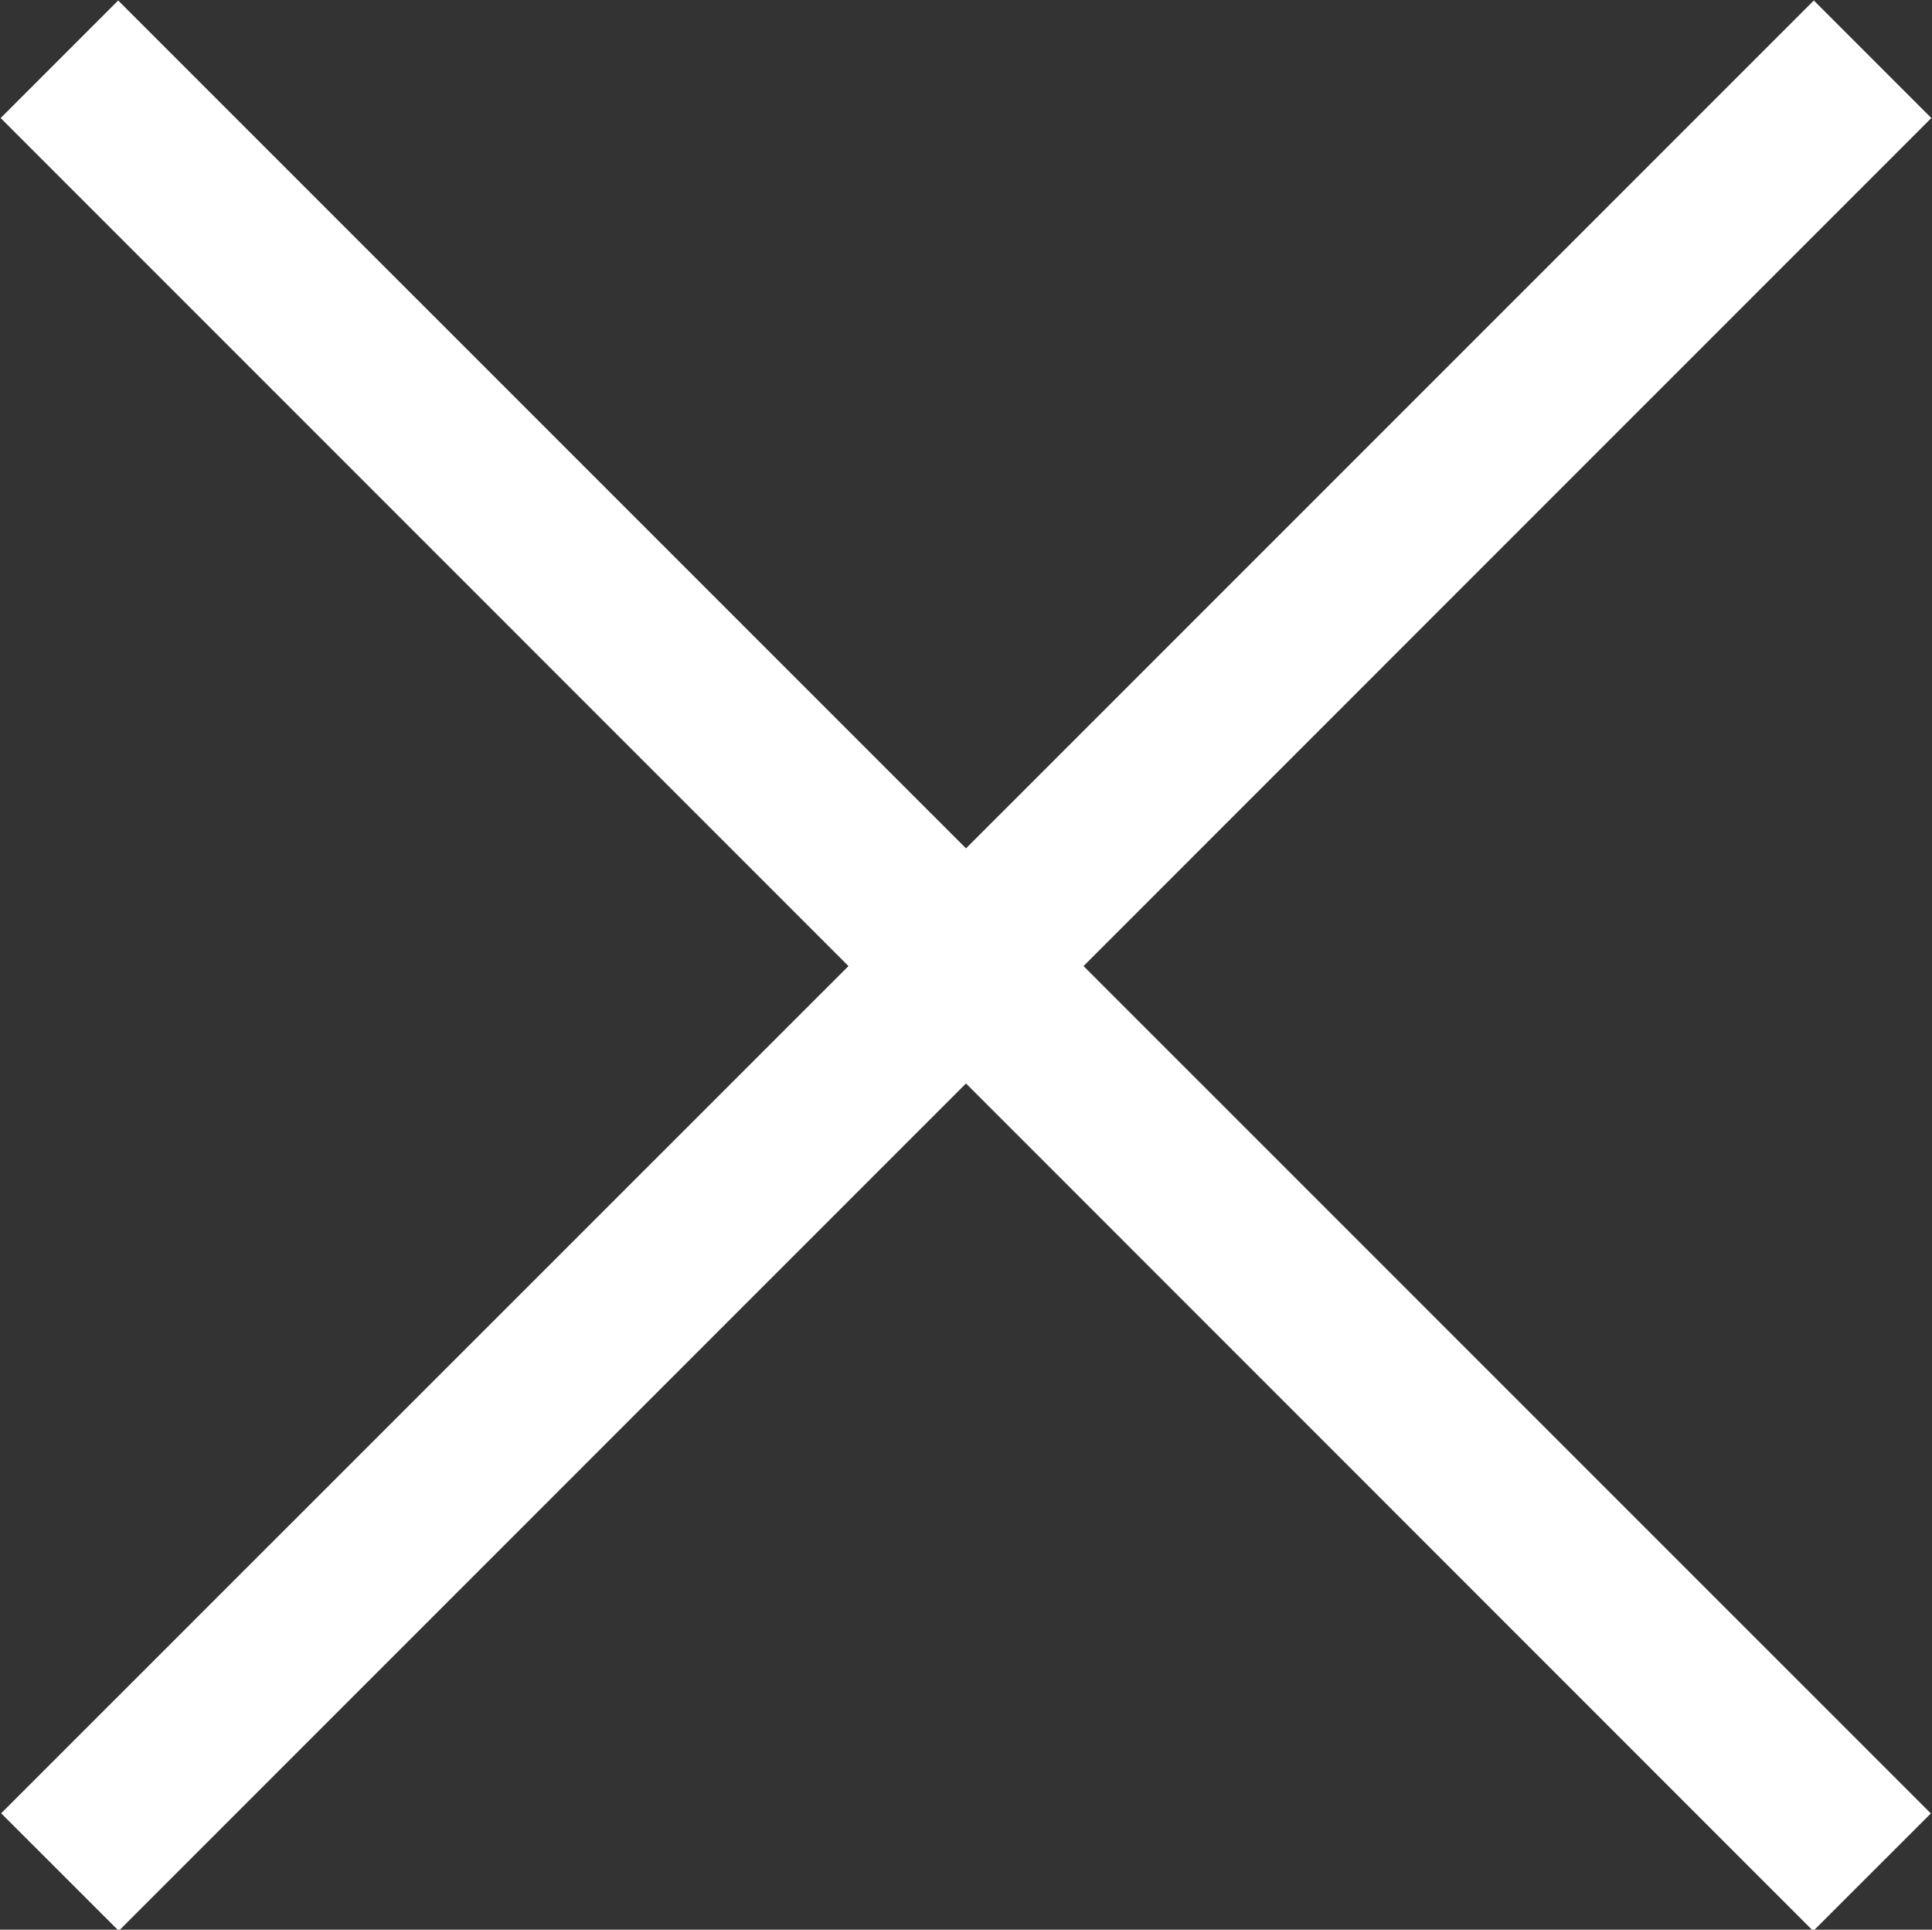 <svg height="23.344" viewBox="0 0 23.376 23.344" width="23.376" xmlns="http://www.w3.org/2000/svg"><rect x="0" y="0" width="23.376" height="23.344" fill="#333333" stroke="none"/><path d="M23.368 1.428L13.11 11.687l10.252 10.251-1.423 1.422-10.251-10.253L1.437 23.358.014 21.936l10.252-10.249L.008 1.428 1.43.006l10.258 10.257L21.946.006z" fill="#fff" fill-rule="evenodd"/></svg>
